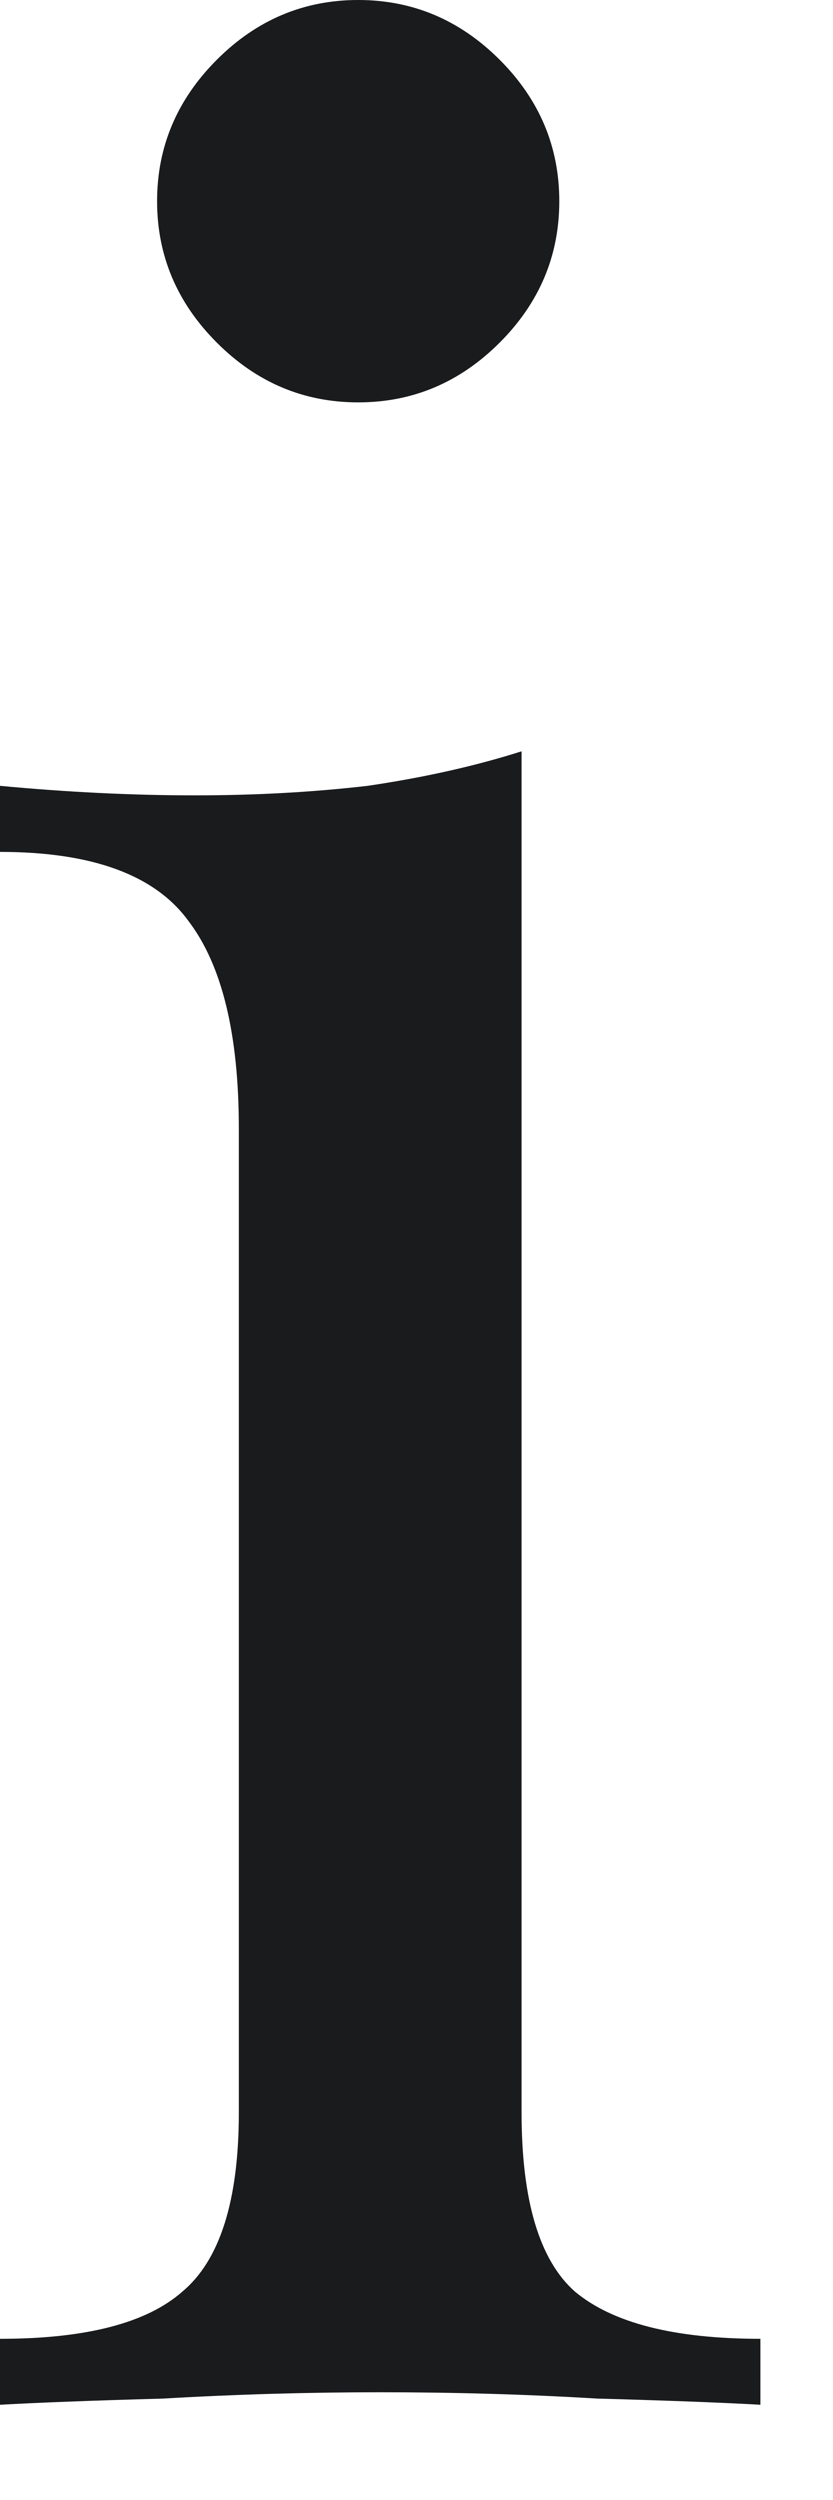 <?xml version="1.0" encoding="utf-8"?>
<svg xmlns="http://www.w3.org/2000/svg" fill="none" height="100%" overflow="visible" preserveAspectRatio="none" style="display: block;" viewBox="0 0 7 21" width="100%">
<path d="M3.01 0C3.468 0 3.864 0.167 4.199 0.502C4.533 0.836 4.7 1.232 4.7 1.69C4.7 2.148 4.533 2.544 4.199 2.878C3.864 3.213 3.468 3.38 3.01 3.38C2.553 3.38 2.156 3.213 1.822 2.878C1.488 2.544 1.32 2.148 1.32 1.69C1.32 1.232 1.488 0.836 1.822 0.502C2.156 0.167 2.553 0 3.01 0ZM4.383 6.311V17.745C4.383 18.484 4.533 18.986 4.832 19.25C5.149 19.514 5.668 19.646 6.39 19.646V20.2C6.091 20.183 5.633 20.165 5.017 20.148C4.419 20.112 3.811 20.095 3.195 20.095C2.597 20.095 1.989 20.112 1.373 20.148C0.757 20.165 0.299 20.183 0 20.2V19.646C0.722 19.646 1.232 19.514 1.532 19.25C1.848 18.986 2.007 18.484 2.007 17.745V9.48C2.007 8.687 1.866 8.107 1.584 7.737C1.303 7.35 0.775 7.156 0 7.156V6.601C0.563 6.654 1.109 6.681 1.637 6.681C2.148 6.681 2.632 6.654 3.089 6.601C3.565 6.531 3.996 6.434 4.383 6.311Z" fill="#191B1D" id="Vector"/>
</svg>